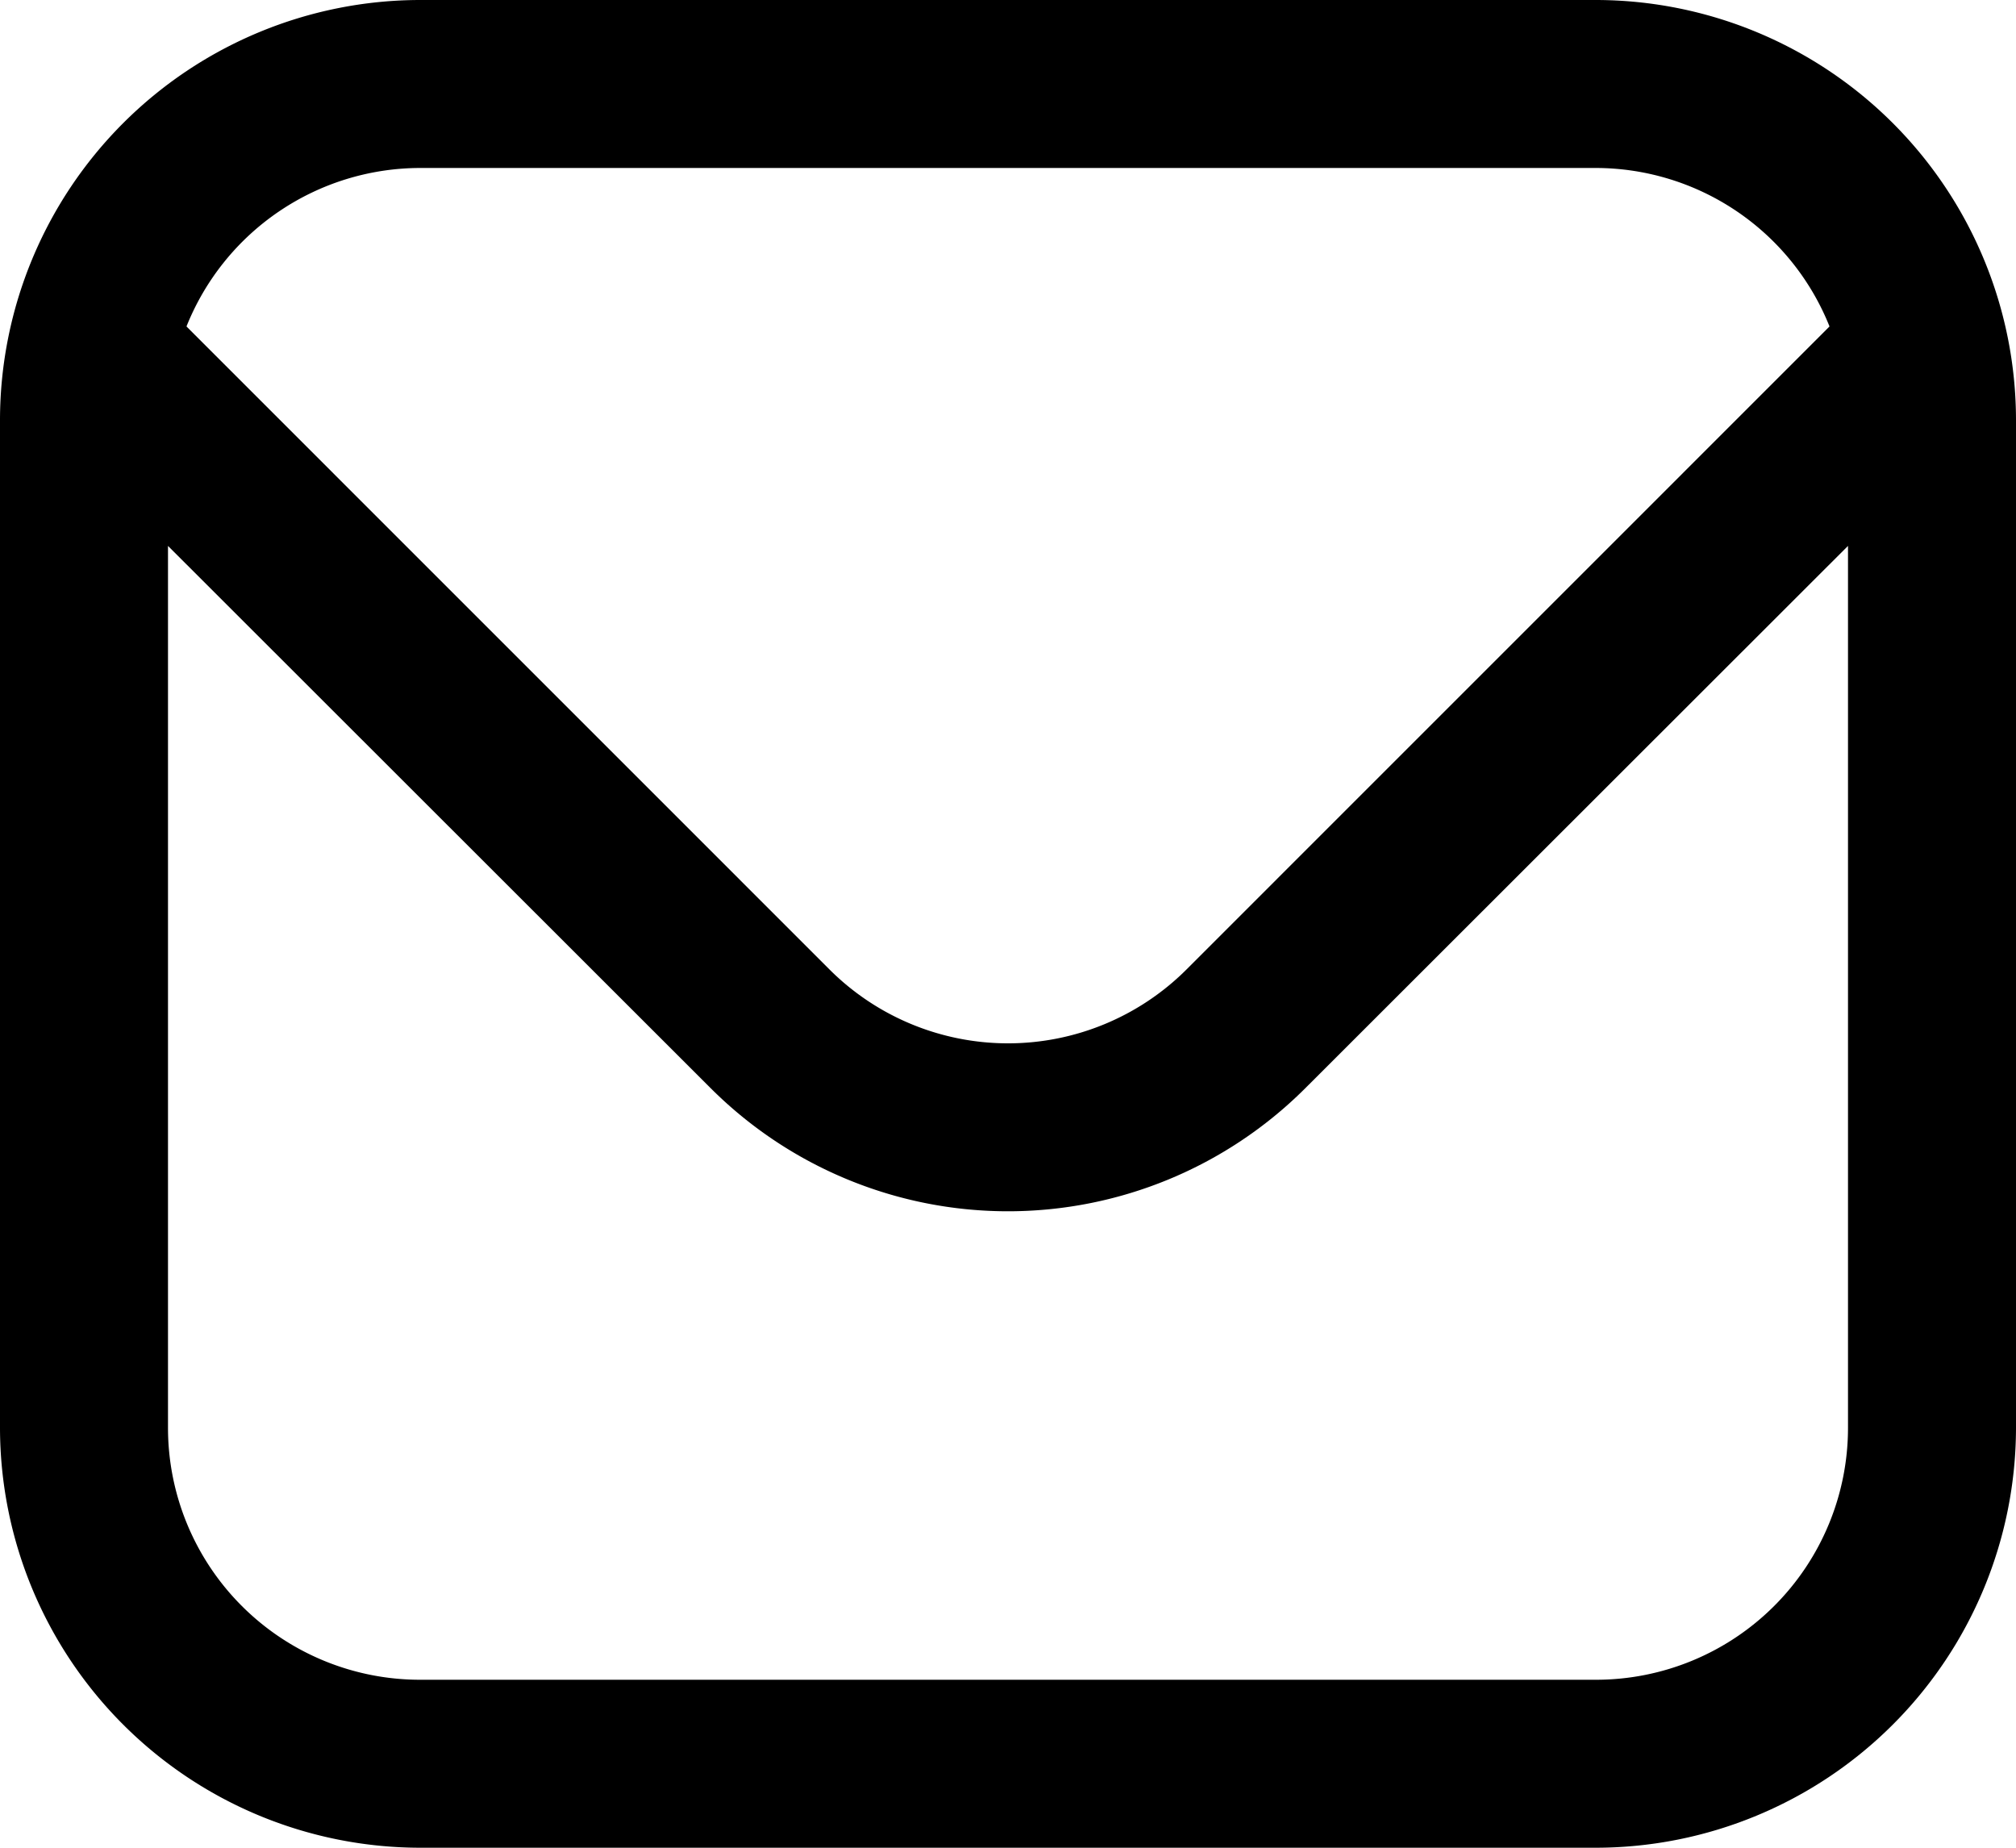 <svg xmlns="http://www.w3.org/2000/svg" width="24" height="22" viewBox="0 0 24 22">
  <path id="envelope" d="M19,1H5A5.006,5.006,0,0,0,0,6V18a5.006,5.006,0,0,0,5,5H19a5.006,5.006,0,0,0,5-5V6a5.006,5.006,0,0,0-5-5ZM5,3H19a3,3,0,0,1,2.78,1.887l-7.658,7.659a3.007,3.007,0,0,1-4.244,0L2.22,4.887A3,3,0,0,1,5,3ZM19,21H5a3,3,0,0,1-3-3V7.5l6.464,6.46a5.007,5.007,0,0,0,7.072,0L22,7.5V18A3,3,0,0,1,19,21Z" transform="translate(0 -1)"/>
</svg>
